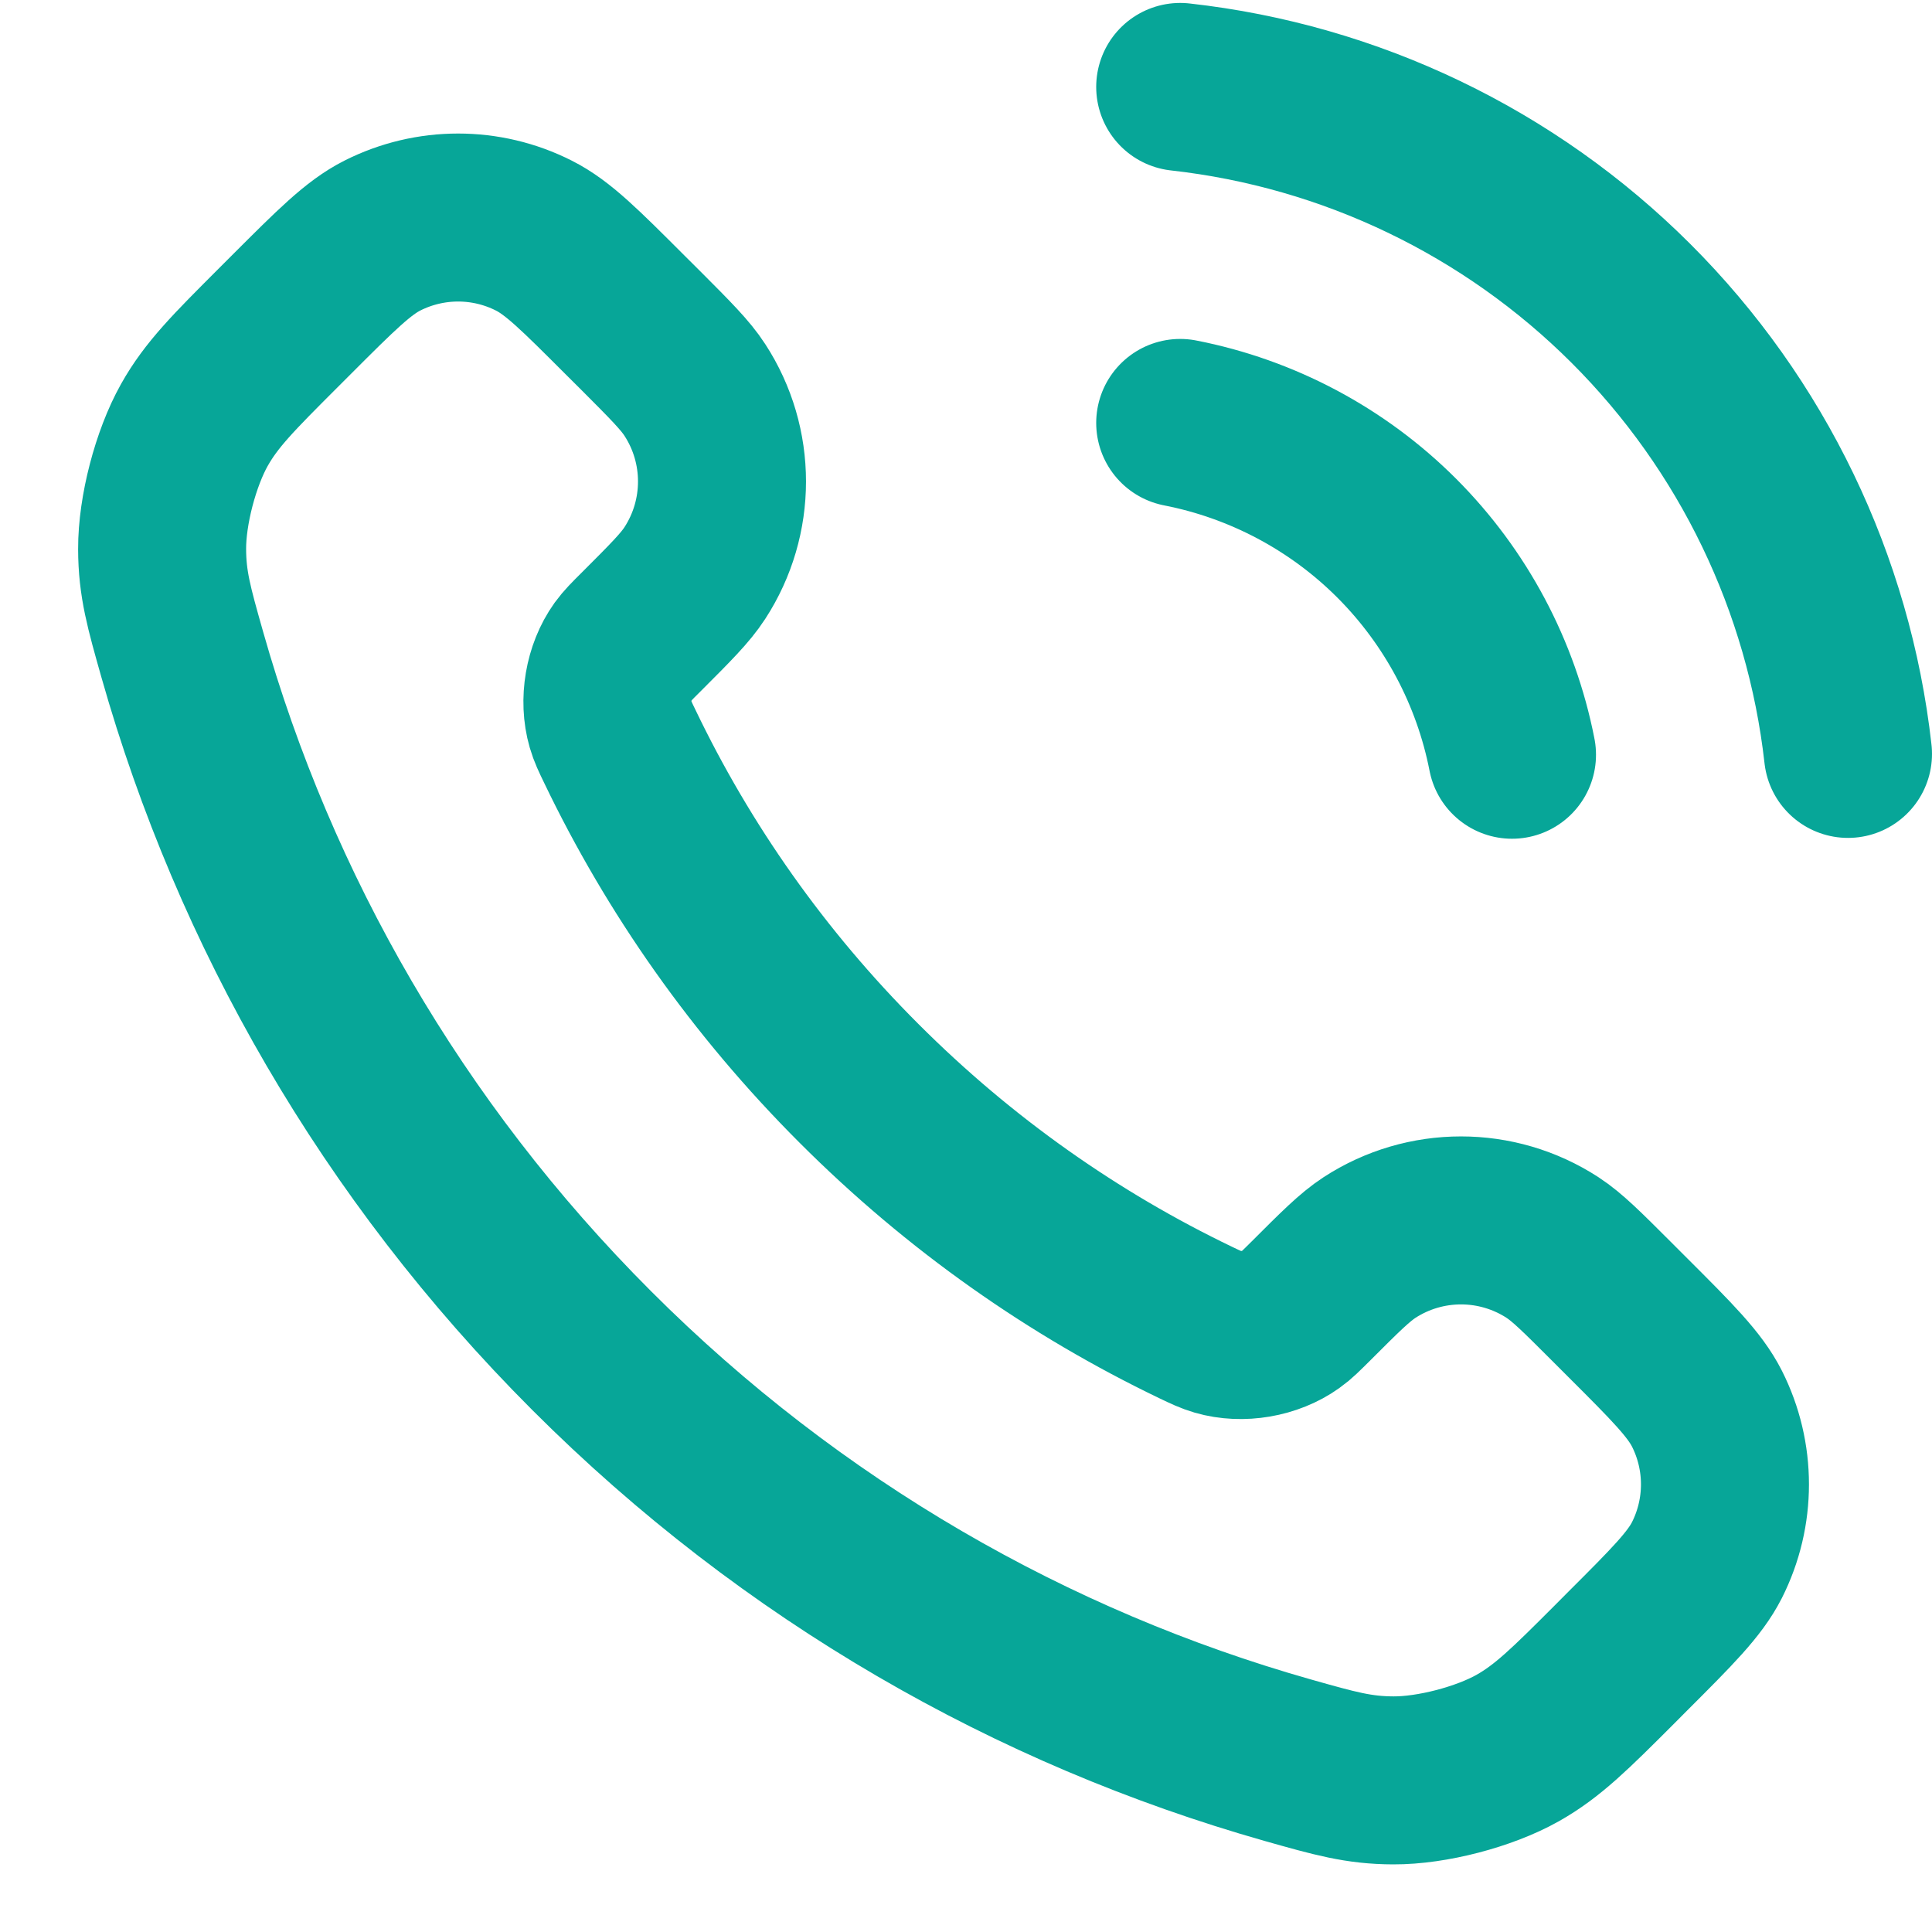 <svg width="23" height="23" viewBox="0 0 23 23" fill="none" xmlns="http://www.w3.org/2000/svg">
<path d="M14.05 5.035C15.026 5.226 15.924 5.703 16.628 6.407C17.331 7.111 17.809 8.008 18 8.985M14.05 1.035C16.079 1.261 17.971 2.169 19.416 3.612C20.861 5.055 21.772 6.946 22 8.975M10.227 12.898C9.025 11.697 8.076 10.338 7.38 8.888C7.32 8.764 7.29 8.701 7.267 8.622C7.186 8.342 7.244 7.998 7.414 7.76C7.462 7.694 7.519 7.636 7.634 7.522C7.983 7.173 8.158 6.998 8.272 6.822C8.703 6.159 8.703 5.304 8.272 4.642C8.158 4.466 7.983 4.291 7.634 3.941L7.439 3.747C6.907 3.215 6.642 2.949 6.356 2.805C5.789 2.518 5.119 2.518 4.551 2.805C4.266 2.949 4 3.215 3.468 3.747L3.311 3.904C2.781 4.434 2.516 4.699 2.314 5.059C2.09 5.458 1.928 6.079 1.93 6.537C1.931 6.95 2.011 7.232 2.171 7.796C3.032 10.83 4.657 13.692 7.045 16.08C9.433 18.468 12.295 20.093 15.328 20.954C15.893 21.114 16.175 21.194 16.588 21.195C17.046 21.197 17.667 21.035 18.066 20.811C18.426 20.608 18.691 20.344 19.221 19.814L19.378 19.656C19.91 19.125 20.175 18.859 20.32 18.574C20.607 18.006 20.607 17.336 20.32 16.768C20.175 16.483 19.91 16.217 19.378 15.686L19.183 15.491C18.834 15.142 18.659 14.967 18.483 14.852C17.82 14.421 16.966 14.421 16.303 14.852C16.127 14.967 15.952 15.142 15.603 15.491C15.488 15.605 15.431 15.663 15.364 15.71C15.127 15.88 14.783 15.939 14.502 15.857C14.424 15.834 14.361 15.805 14.236 15.745C12.787 15.049 11.428 14.1 10.227 12.898Z" stroke="#07A698" stroke-width="2" stroke-linecap="round" stroke-linejoin="round"/>
</svg>
